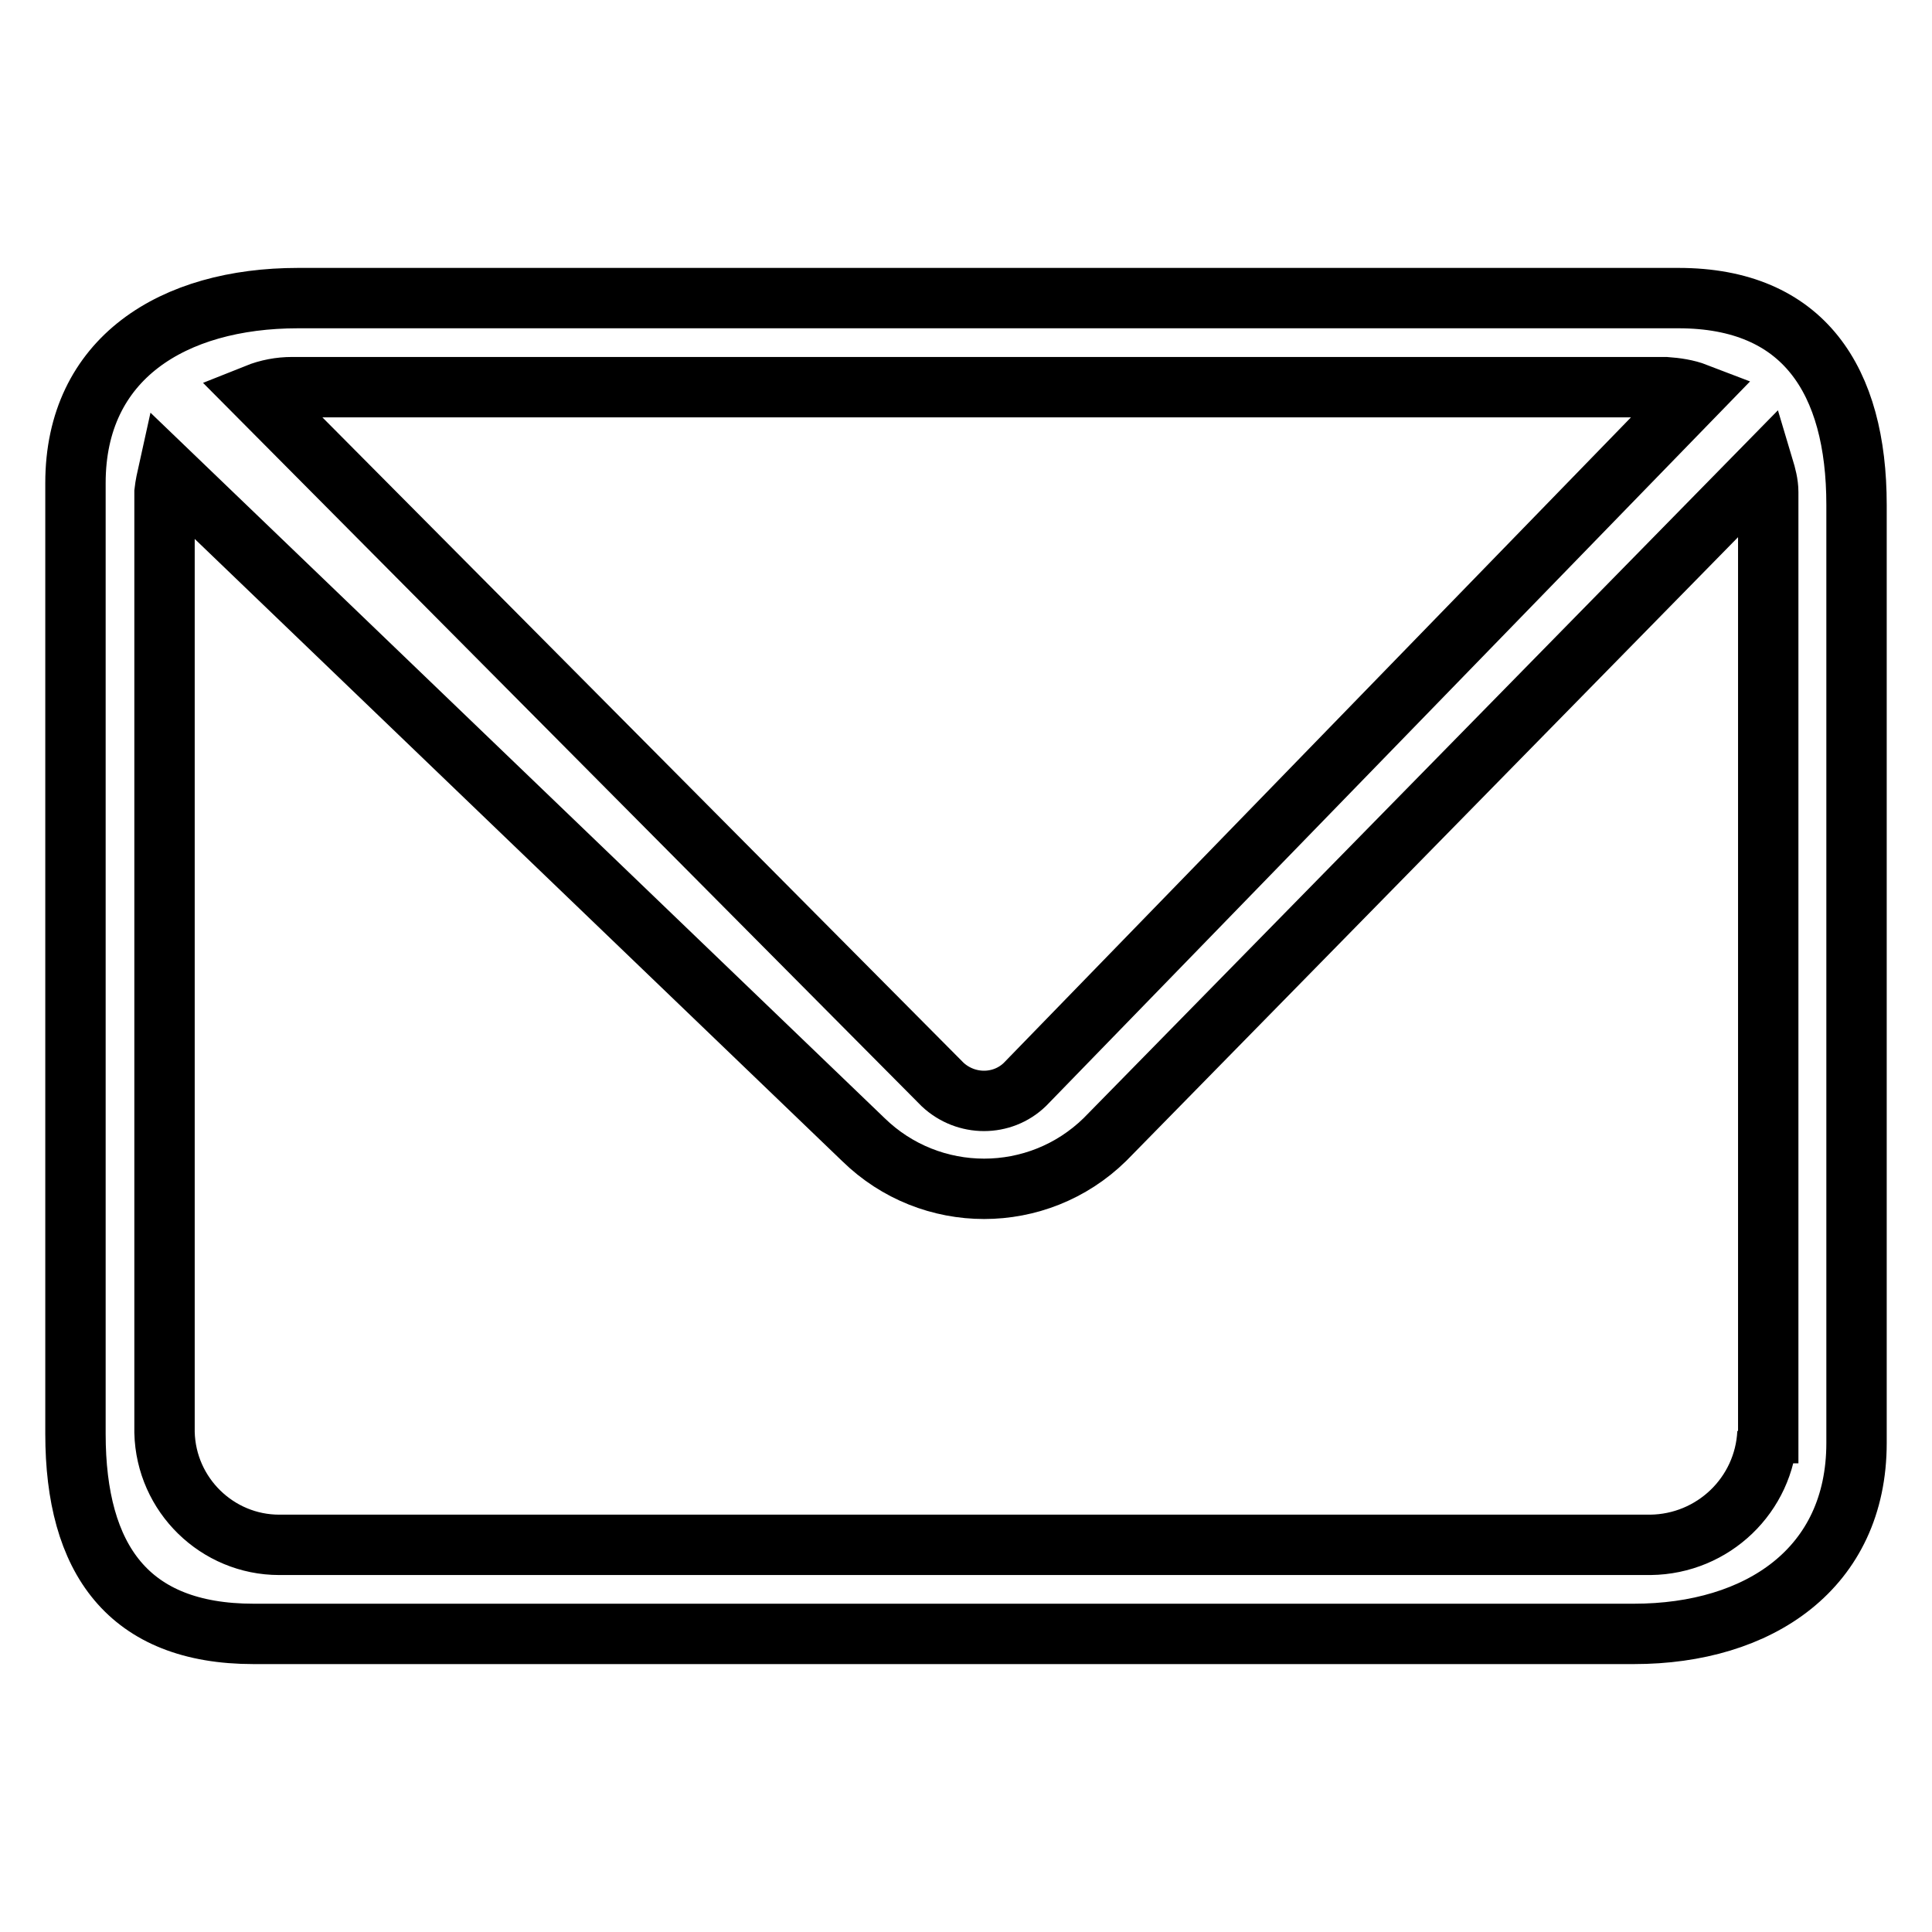 <?xml version="1.0" encoding="utf-8"?>
<!-- Svg Vector Icons : http://www.onlinewebfonts.com/icon -->
<!DOCTYPE svg PUBLIC "-//W3C//DTD SVG 1.1//EN" "http://www.w3.org/Graphics/SVG/1.1/DTD/svg11.dtd">
<svg version="1.1" xmlns="http://www.w3.org/2000/svg" xmlns:xlink="http://www.w3.org/1999/xlink" x="0px" y="0px" viewBox="0 0 256 256" enable-background="new 0 0 256 256" xml:space="preserve">
<g> <path stroke-width="8" fill-opacity="0" stroke="#000000"  d="M222.4,39.5H39.5C22.9,39.5,10,47.5,10,64V190c0,16.6,7,26.5,23.6,26.5h182.9c16.6,0,29.5-8.7,29.5-25.3 V66.9C246,50.4,239,39.5,222.4,39.5z M220.7,51.3c1.4,0.1,2.8,0.3,4.1,0.8l-89,91.6c-3,2.9-7.8,2.9-10.9,0L34,52.2 c1.5-0.6,3.1-0.9,4.7-0.9H220.7z M234.2,189.8c-0.4,8.3-7.2,14.8-15.5,14.9H37c-8.2,0-15-6.6-15.2-14.9V65.2 c0.1-0.9,0.3-1.8,0.5-2.7l92.1,88.5c8.9,8.7,23.1,8.7,32,0L233.7,62c0.3,1,0.6,2.1,0.6,3.2v124.7H234.2z"/></g>
</svg>